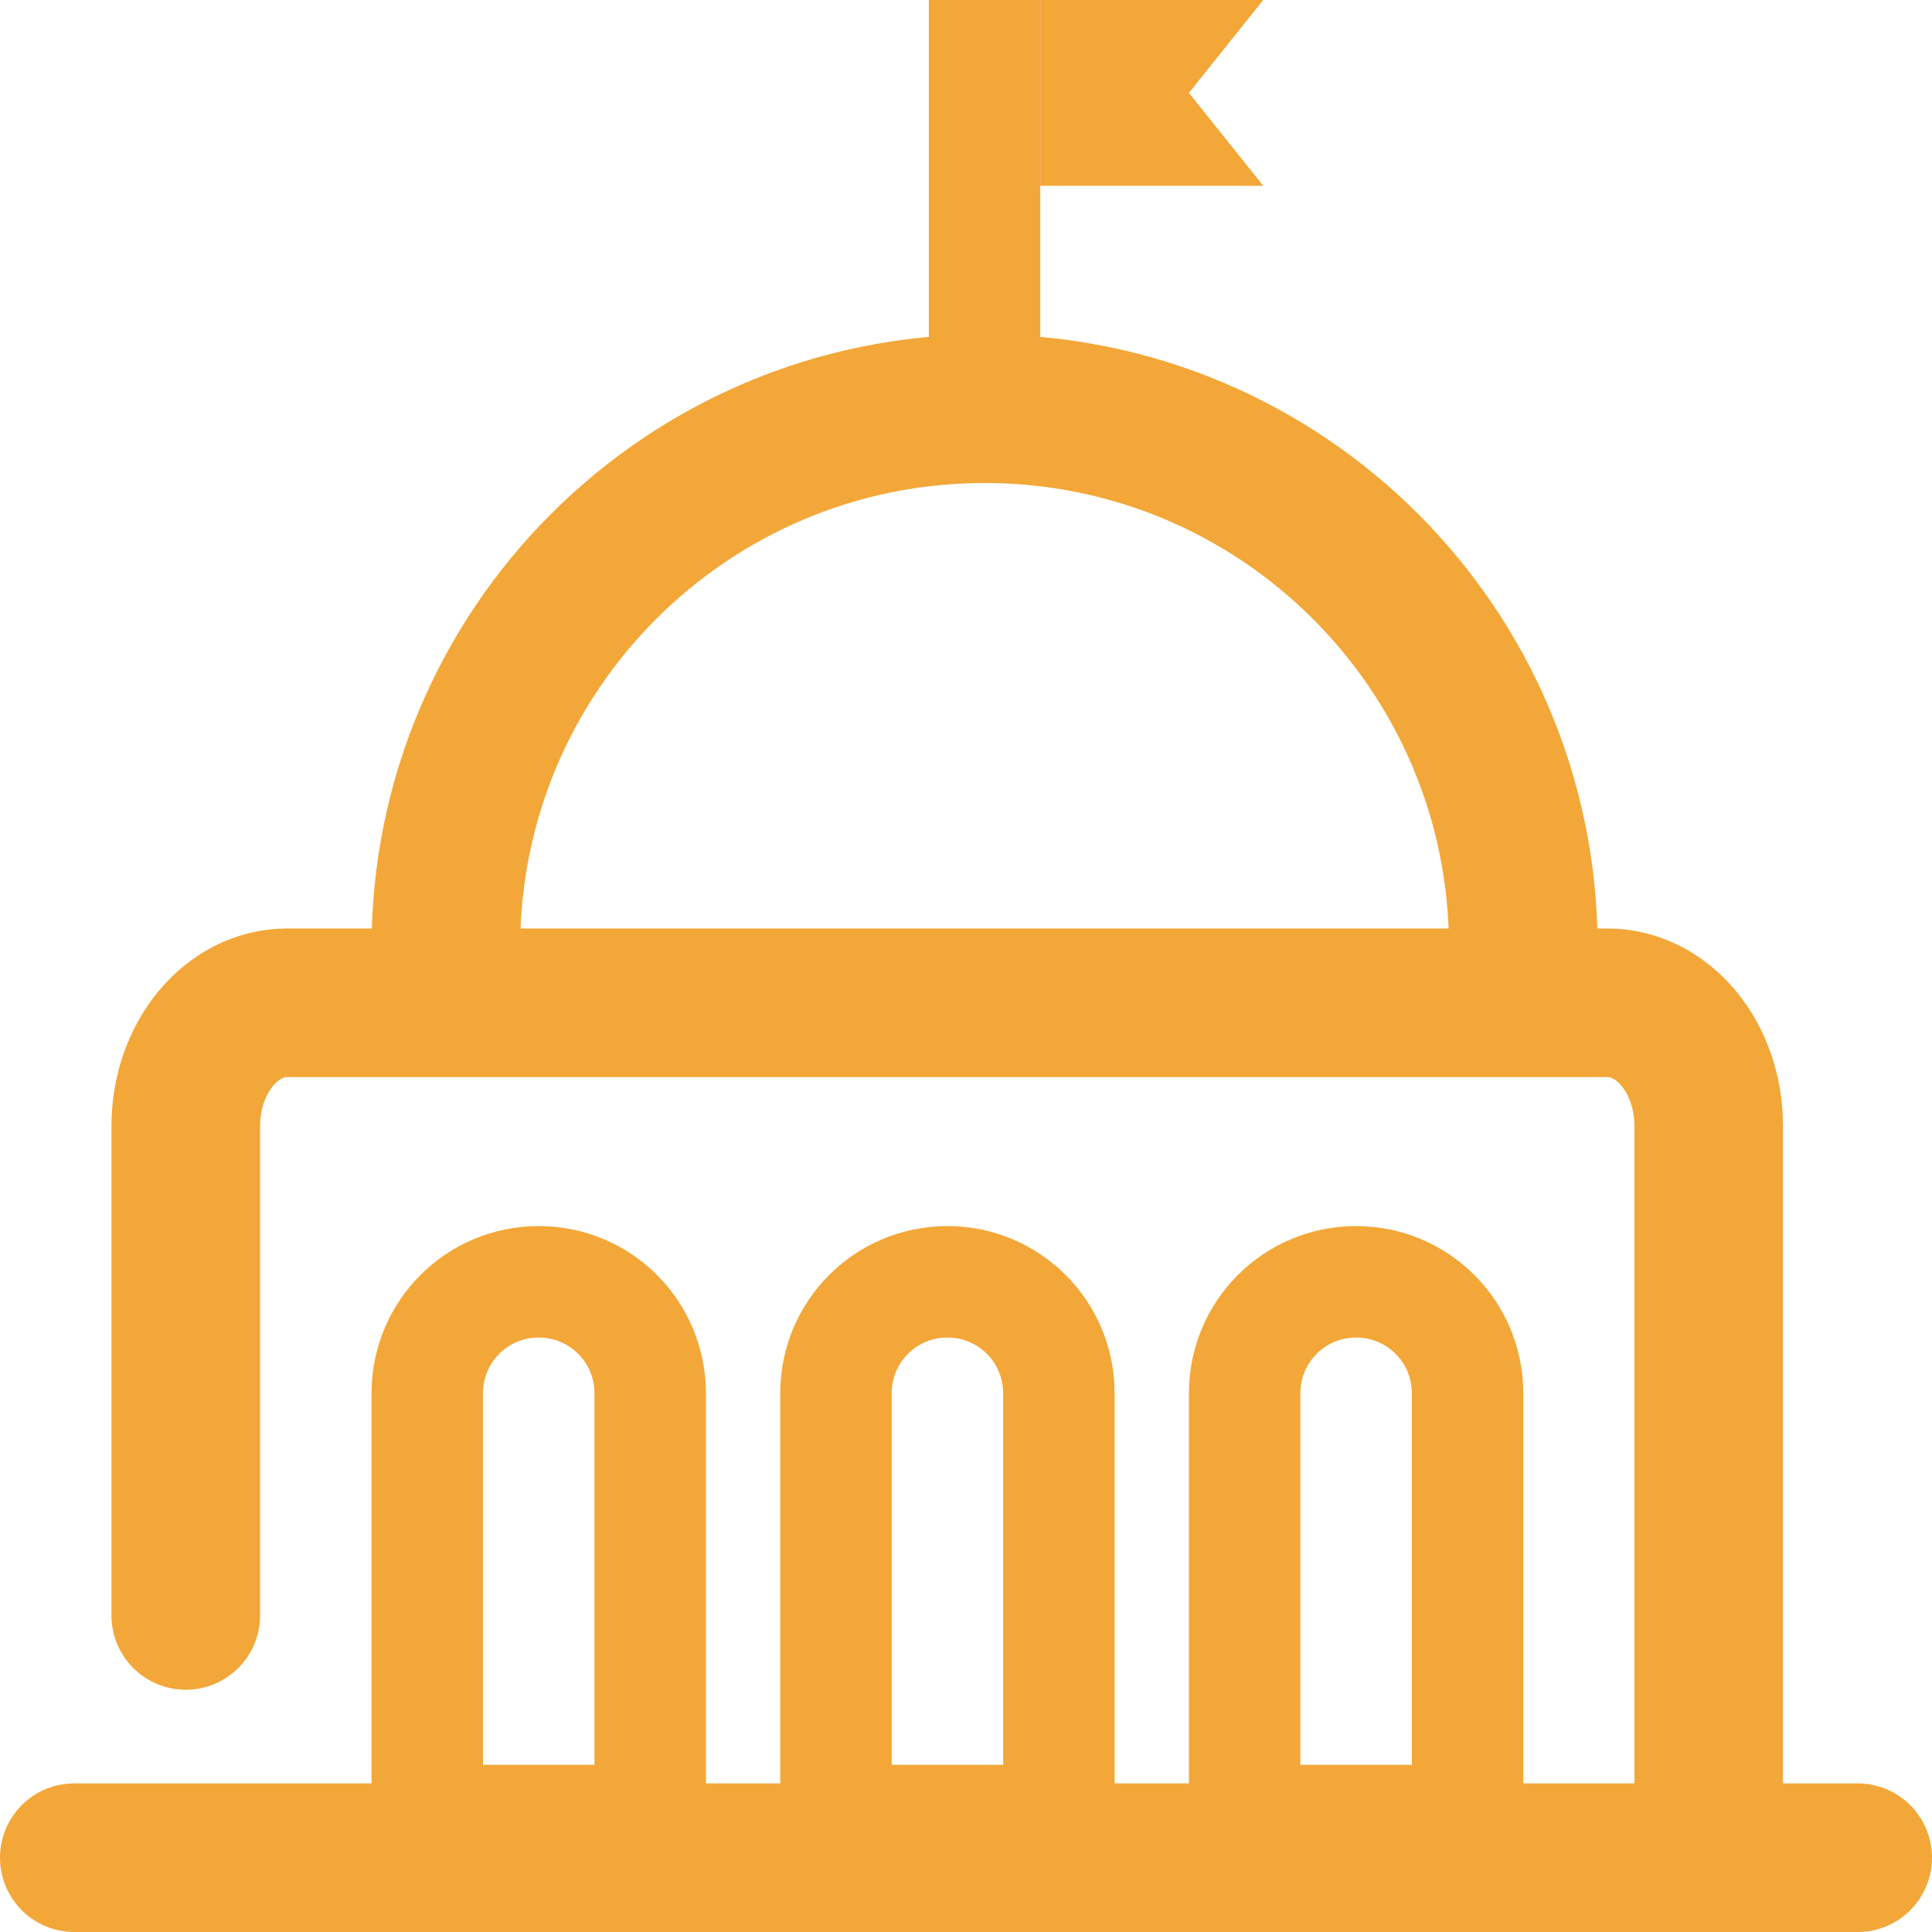 <svg xmlns="http://www.w3.org/2000/svg" id="Layer_1" data-name="Layer 1" viewBox="0 0 52 52"><defs><style>      .cls-1 {        fill: #f3a738;        stroke-width: 0px;      }      .cls-2 {        stroke-width: 3px;      }      .cls-2, .cls-3 {        fill: none;        stroke: #f3a738;        stroke-linecap: round;        stroke-miterlimit: 10;      }      .cls-3 {        stroke-width: 4px;      }    </style></defs><path class="cls-2" d="M14.5,34.5h0c1.66,0,3,1.34,3,3v11.5h-6v-11.5c0-1.66,1.34-3,3-3Z"></path><path class="cls-2" d="M25.5,34.5h0c1.66,0,3,1.34,3,3v11.5h-6v-11.5c0-1.66,1.34-3,3-3Z"></path><path class="cls-2" d="M36.5,34.5h0c1.66,0,3,1.34,3,3v11.5h-6v-11.5c0-1.66,1.34-3,3-3Z"></path><path class="cls-3" d="M5,43.48v-13.17c0-1.83,1.22-3.32,2.73-3.32h35.53c1.51,0,2.73,1.48,2.73,3.32v17.68"></path><path class="cls-3" d="M12,25.5c0-8.01,6.49-14.5,14.5-14.5s14.5,6.49,14.5,14.5"></path><polygon class="cls-1" points="34 5 28 5 28 0 34 0 32 2.5 34 5"></polygon><rect class="cls-1" x="25" y="0" width="3" height="11"></rect><line class="cls-3" x1="2" y1="50" x2="50" y2="50"></line></svg>
